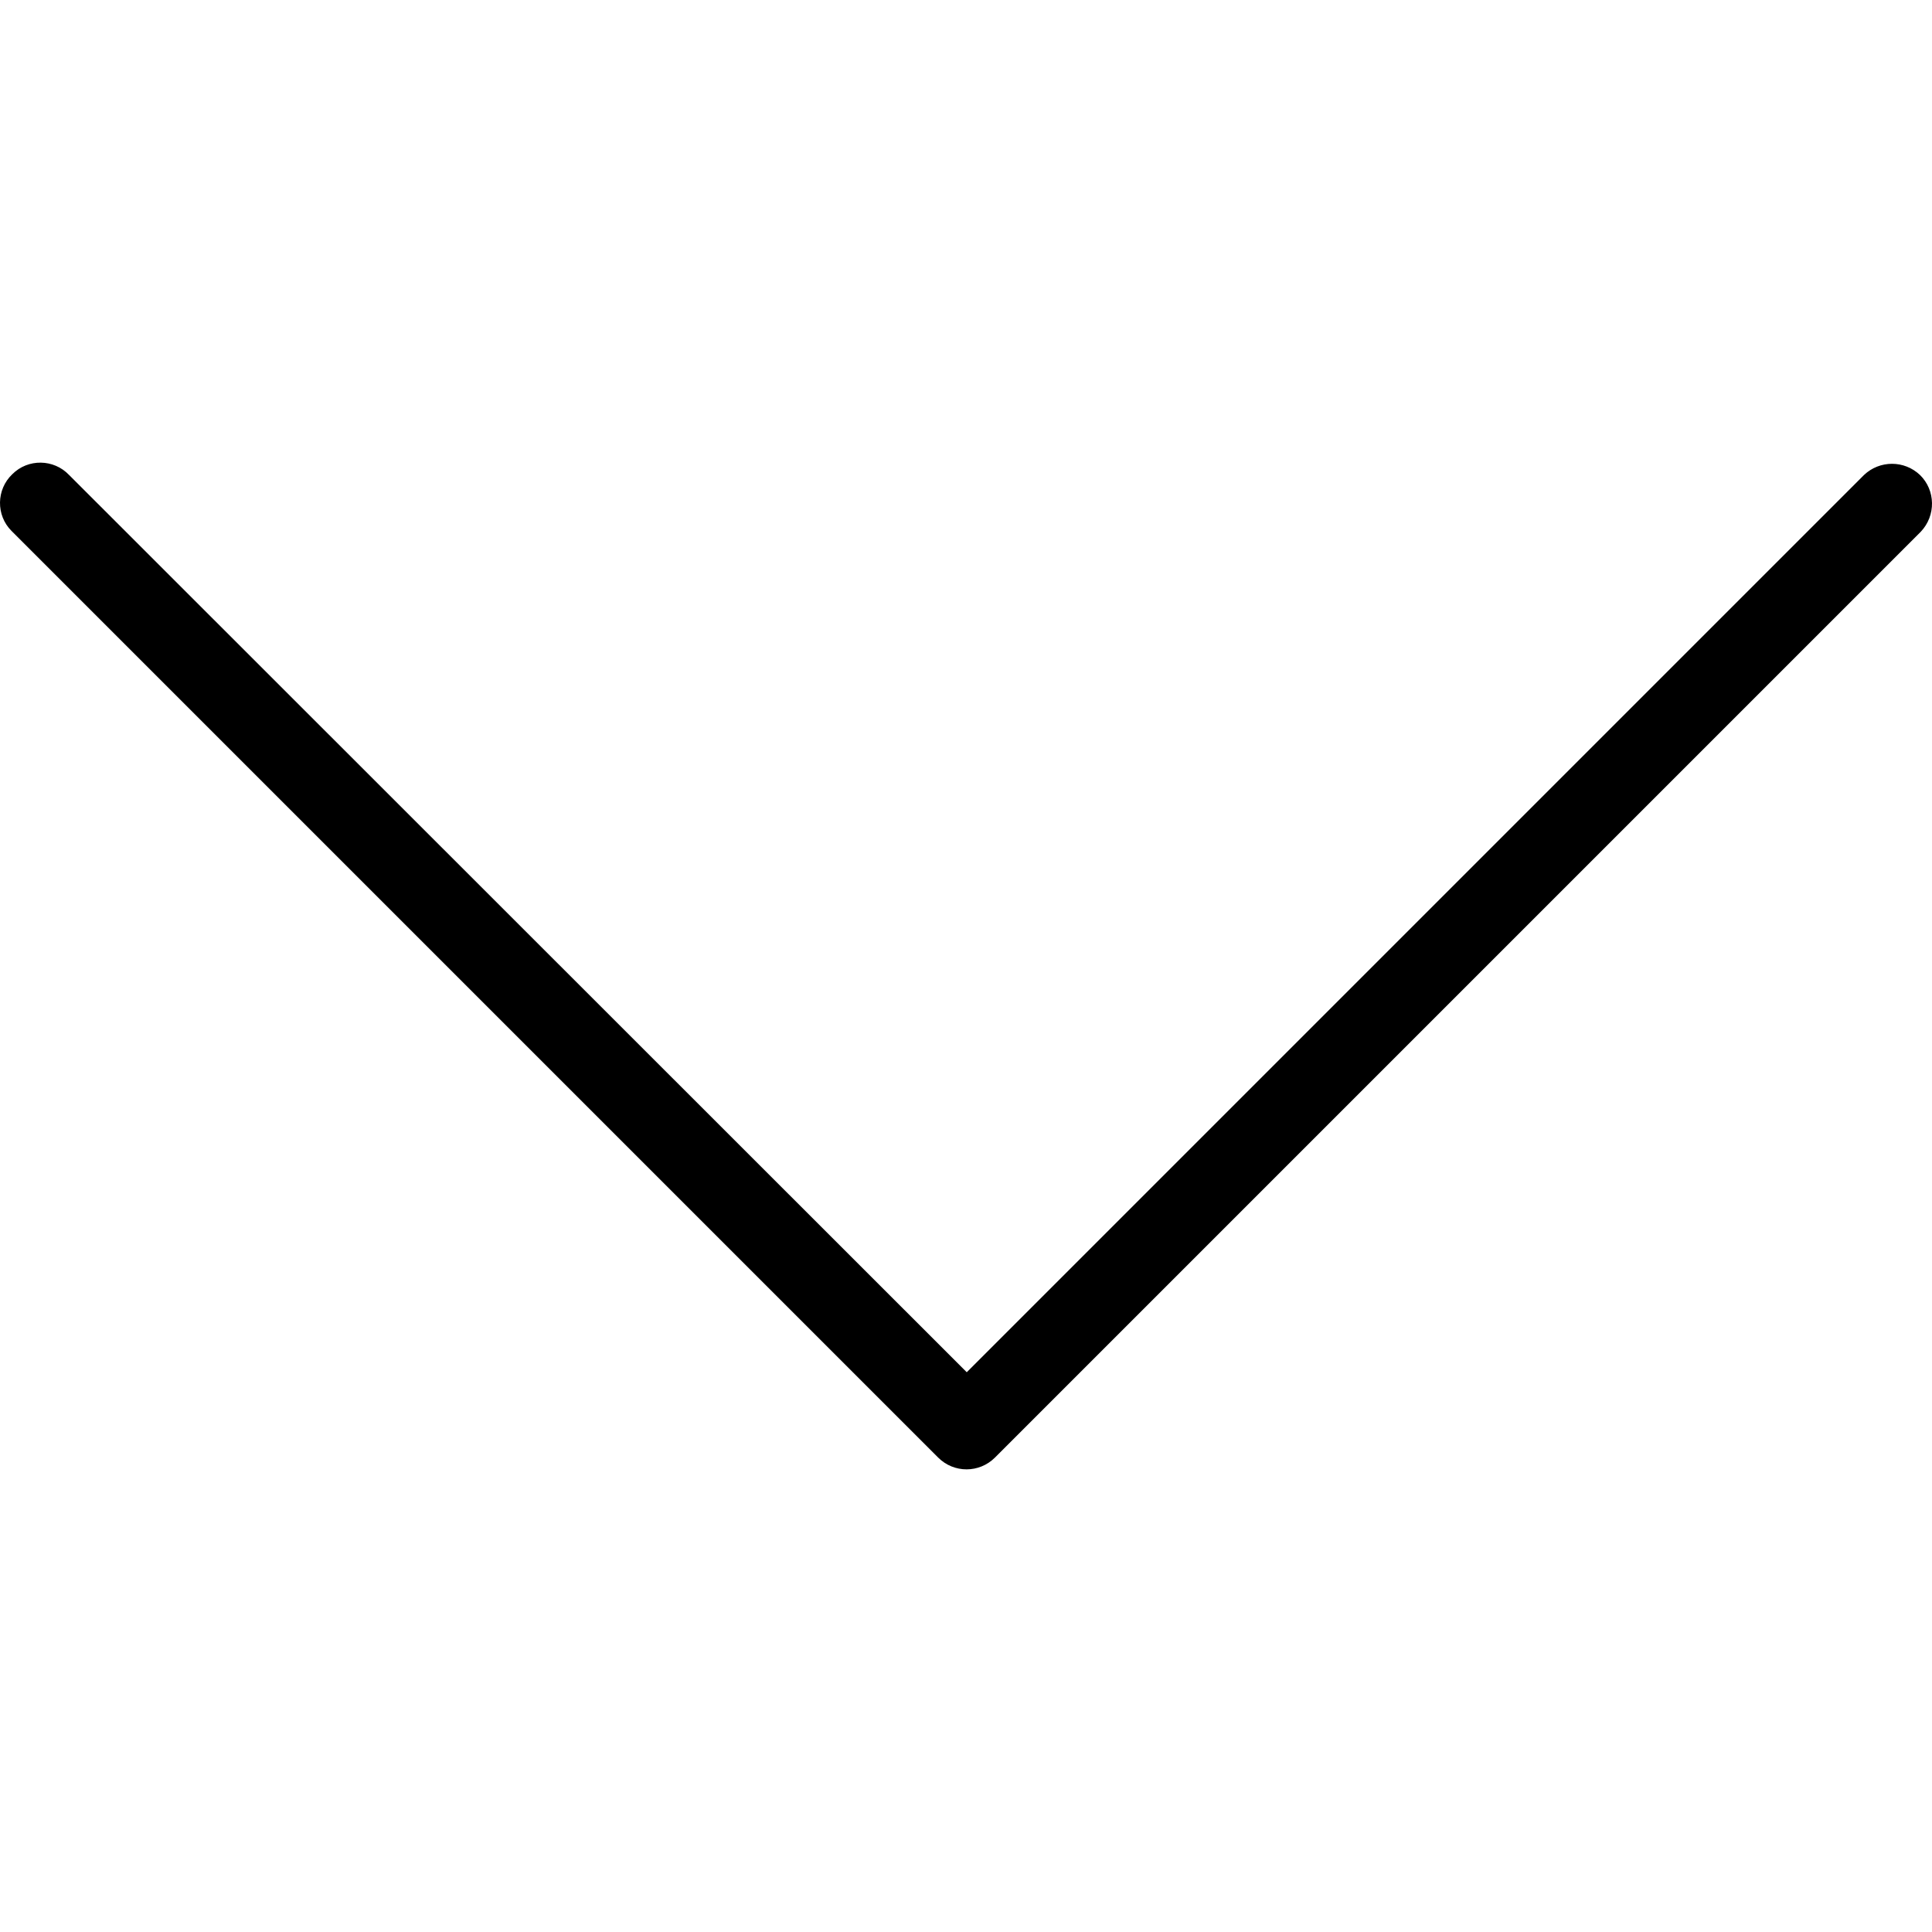 <svg xmlns="http://www.w3.org/2000/svg" id="Layer_1" data-name="Layer 1" viewBox="0 0 511.949 511.949"><path d="m263.642,386.235l245.333-245.333c4.053-4.267,3.947-10.987-.213-15.04-4.16-3.947-10.667-3.947-14.827,0l-237.76,237.76L18.308,125.862c-4.053-4.267-10.88-4.373-15.04-.213-4.267,4.053-4.373,10.88-.213,15.04.107.107.213.213.213.213l245.333,245.333c4.161,4.16,10.881,4.16,15.041,0Z" style="stroke-width: 0px;"></path></svg>
